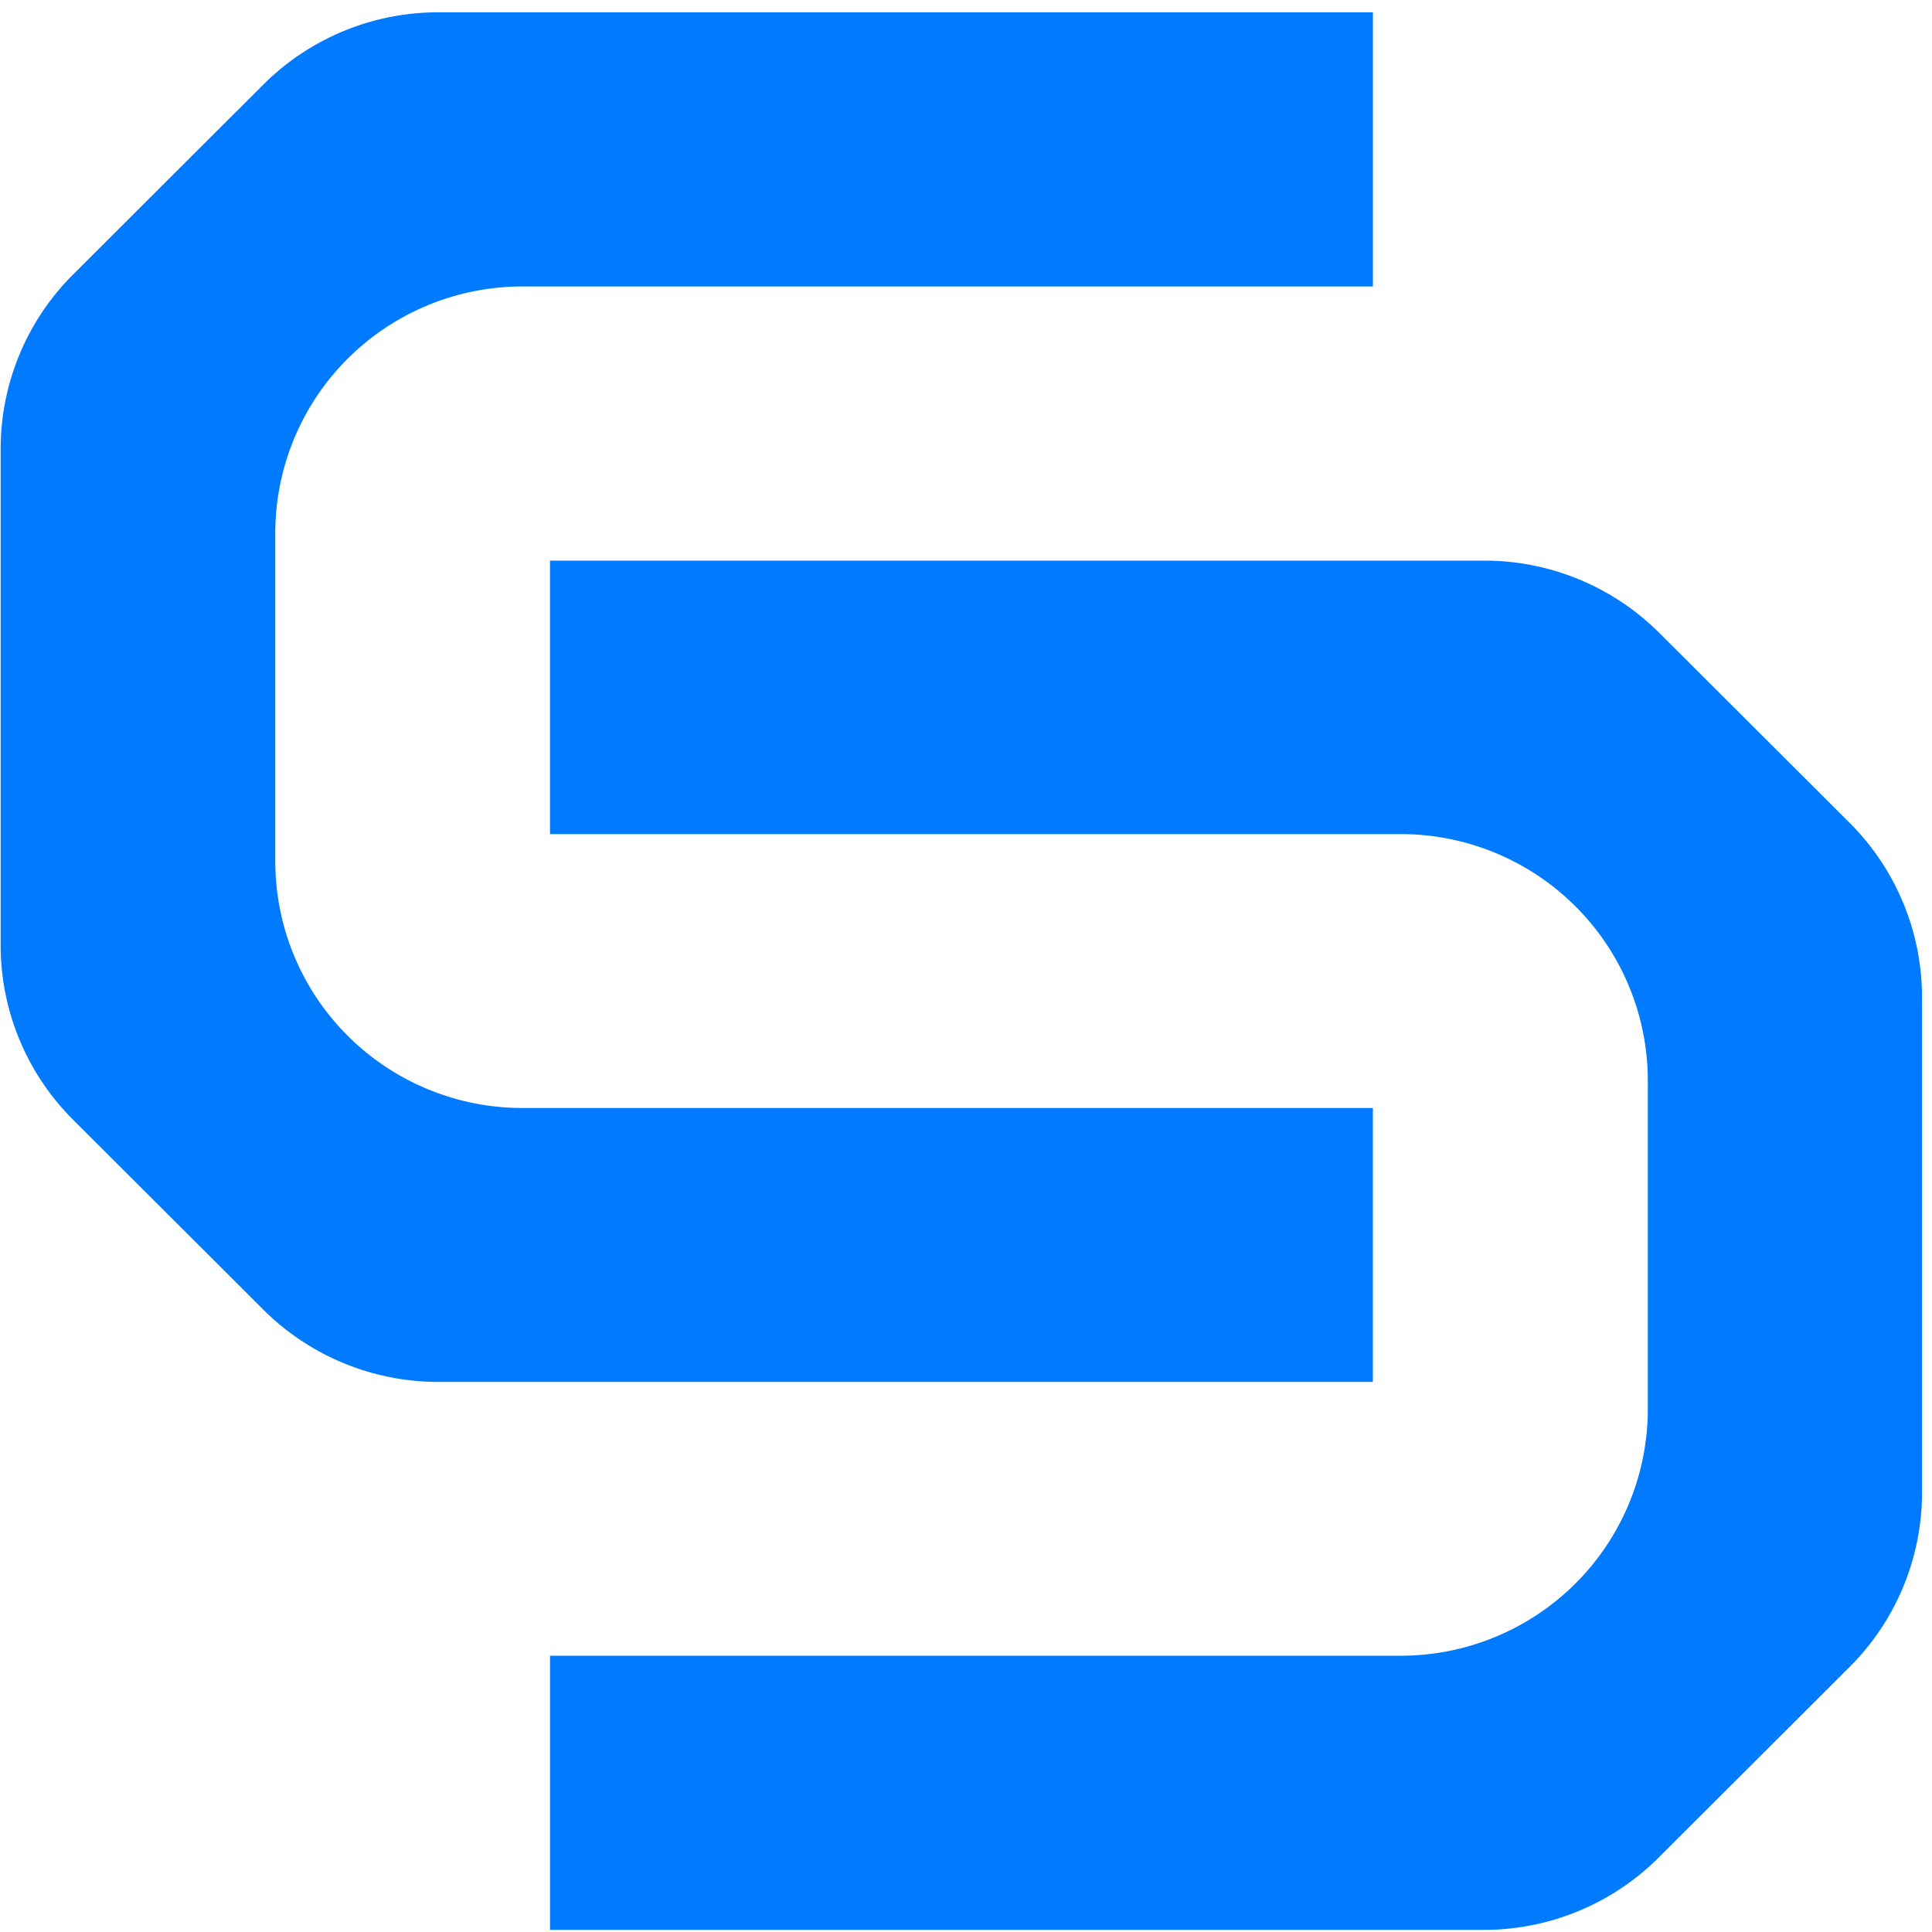 <svg width="109" height="109" fill="none" xmlns="http://www.w3.org/2000/svg"><path d="M77.456 77.965H24.75a13.978 13.978 0 01-9.892-4.075L4.08 63.13a13.9 13.9 0 01-4.043-9.826V25.362a13.904 13.904 0 014.083-9.873l10.78-10.76A13.968 13.968 0 0124.752.694h52.705v15.468H29.46a13.955 13.955 0 00-9.845 4.075 13.9 13.9 0 00-4.083 9.826v18.534a13.9 13.9 0 004.079 9.834 13.955 13.955 0 009.849 4.08h47.995v15.454z" fill="#007BFF"/><path d="M31.03 31.63h52.712a13.955 13.955 0 019.83 4.035l10.782 10.76a13.902 13.902 0 014.083 9.839v27.942c0 3.69-1.469 7.23-4.083 9.839l-10.781 10.76a13.952 13.952 0 01-9.858 4.076H31.031V93.413h47.994c3.698 0 7.244-1.466 9.858-4.075a13.9 13.9 0 004.084-9.84V60.972a13.9 13.9 0 00-4.084-9.839 13.955 13.955 0 00-9.858-4.075H31.03V31.63z" fill="#007BFF"/></svg>